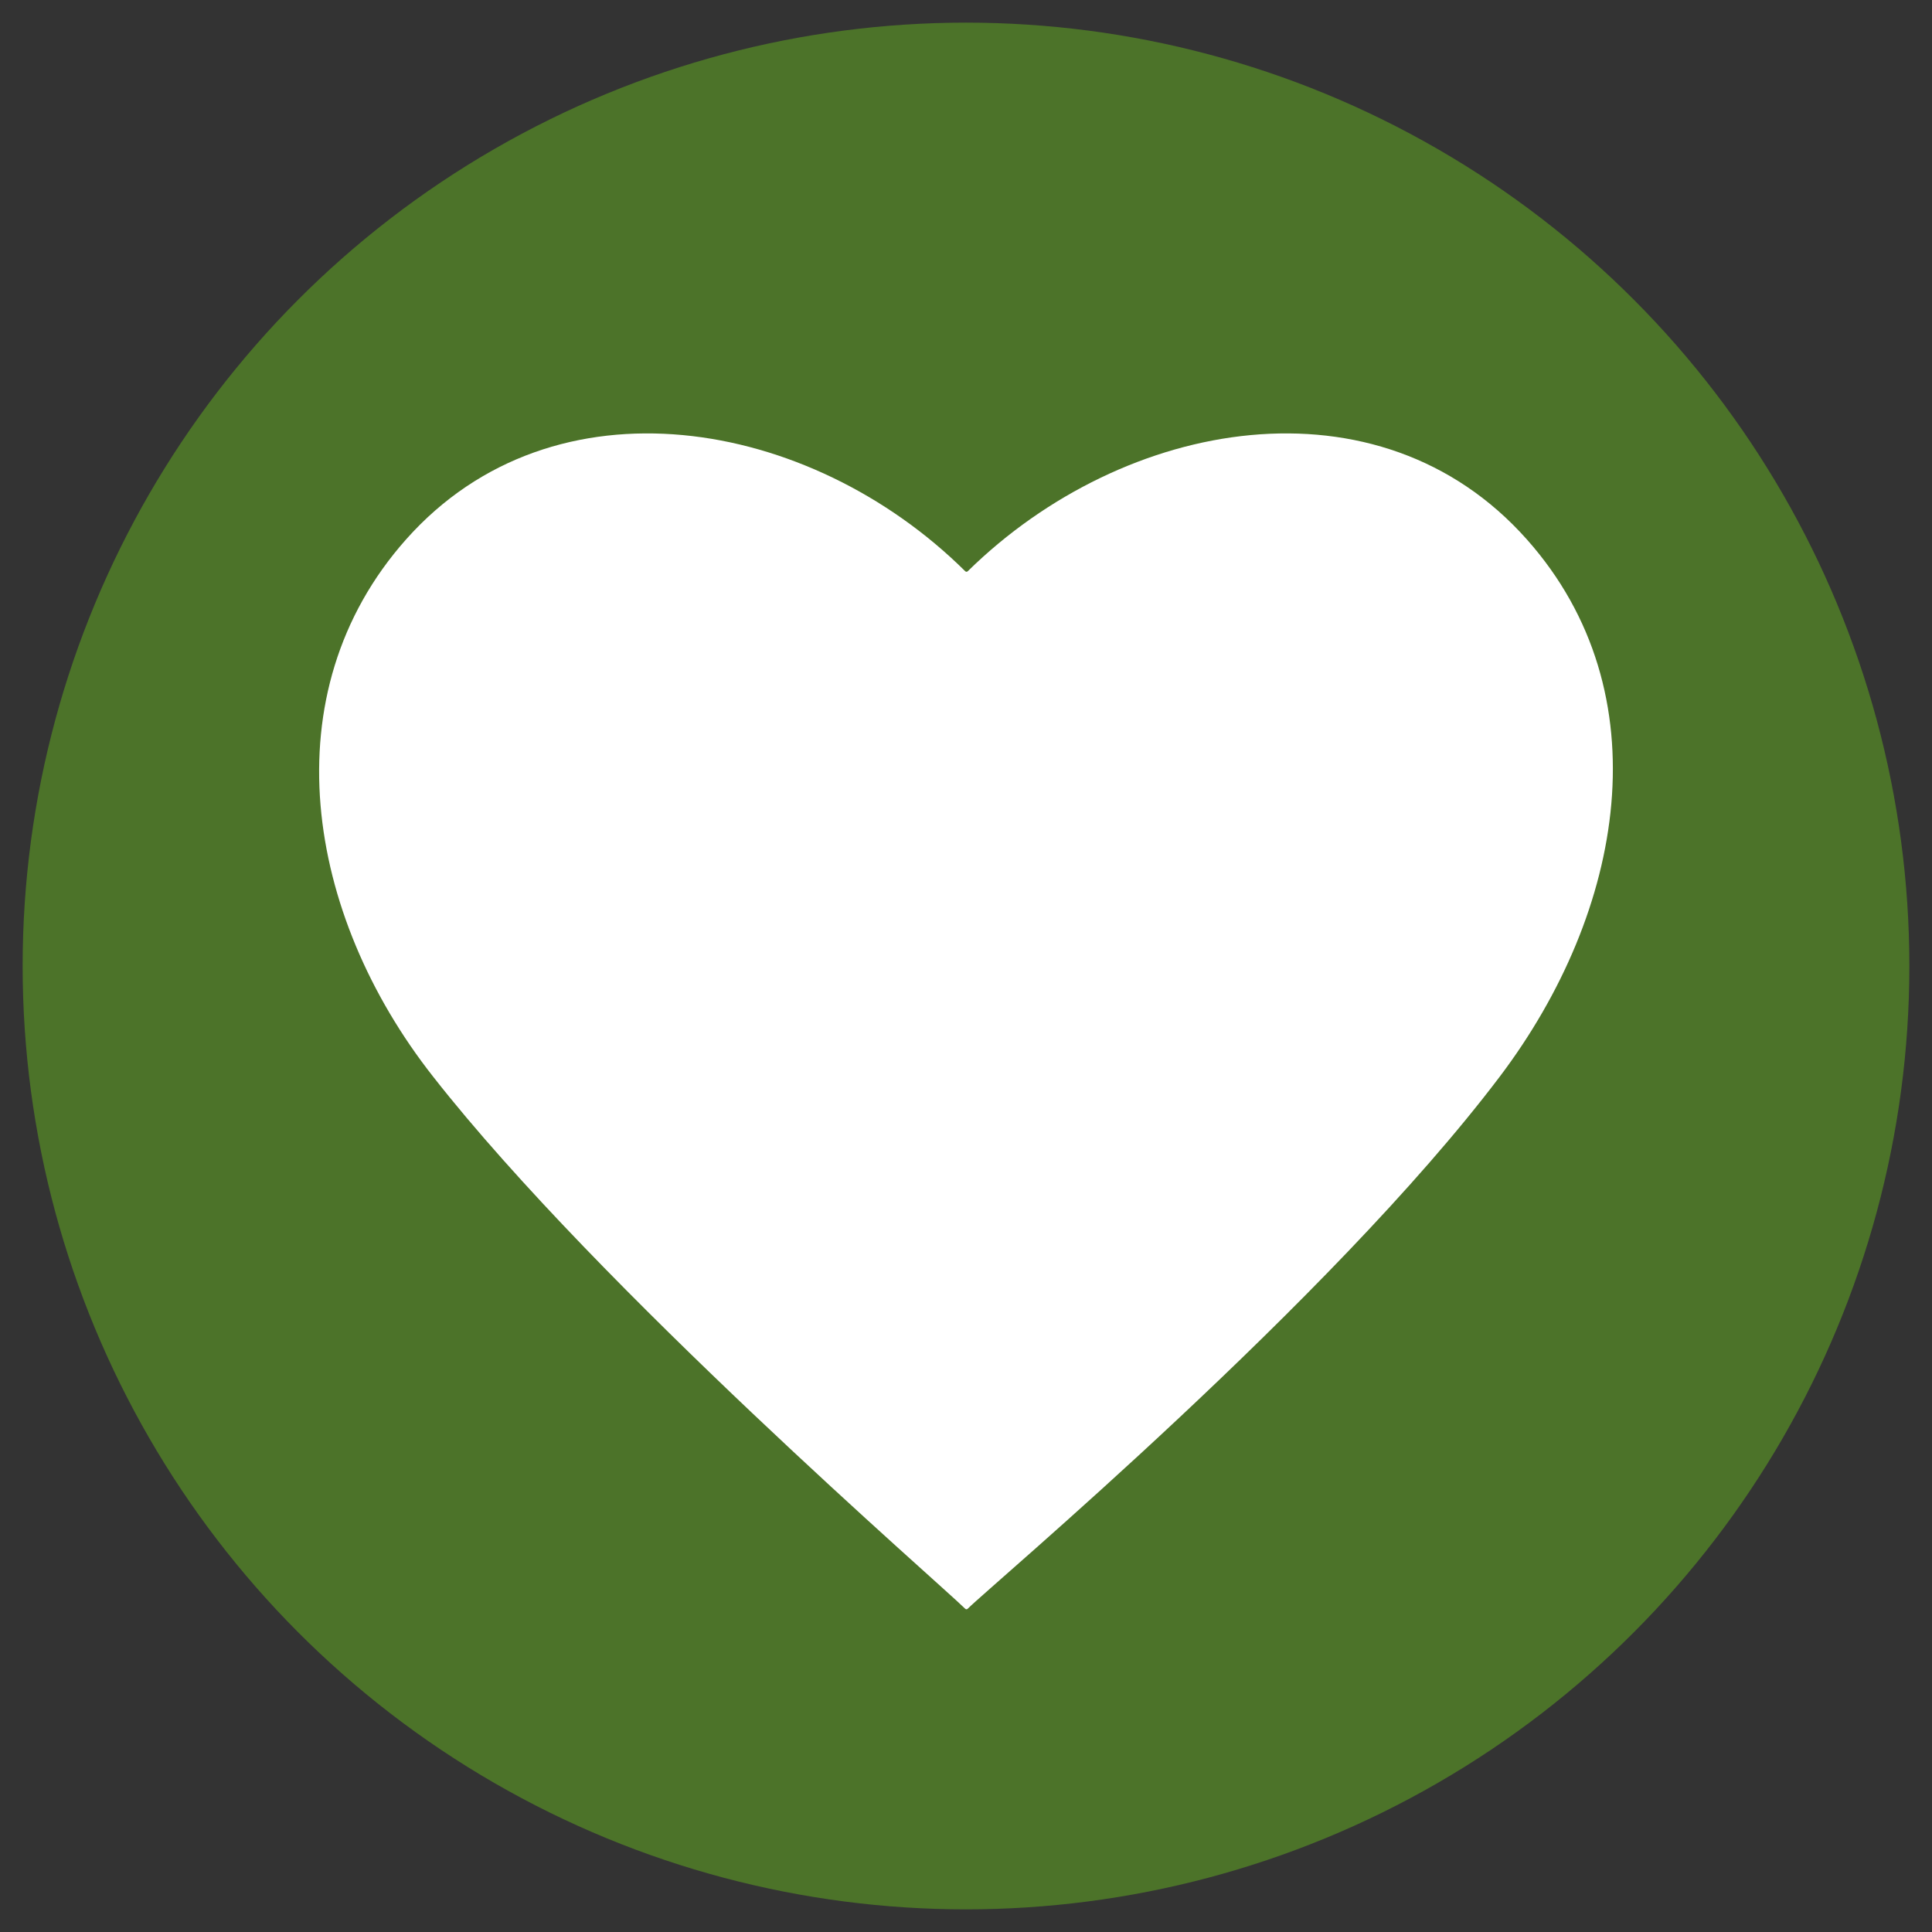 <?xml version="1.0" encoding="UTF-8"?>
<svg id="a" data-name="Layer 1" xmlns="http://www.w3.org/2000/svg" width="512" height="512" viewBox="0 0 512 512">
  <rect x="0" y="0" width="512" height="512" fill="#333333" stroke="none"/>
  <circle cx="256" cy="256" r="250" fill="#4c7329"/>
  <path d="M404.643,142.964c-39.229-44.183-106.631-32.37-148.134,8.375q-.387.387-.759,0c-41.133-40.745-108.924-52.558-148.149-8.375-36.178,40.745-26.658,99.403,7.23,142.421,44.183,56.366,134.805,134.805,140.905,140.905q.387.387.759,0c6.099-6.099,95.964-81.489,140.905-140.905,33.144-43.795,43.422-101.677,7.244-142.421h-.003Z" fill="#fff"/>
</svg>